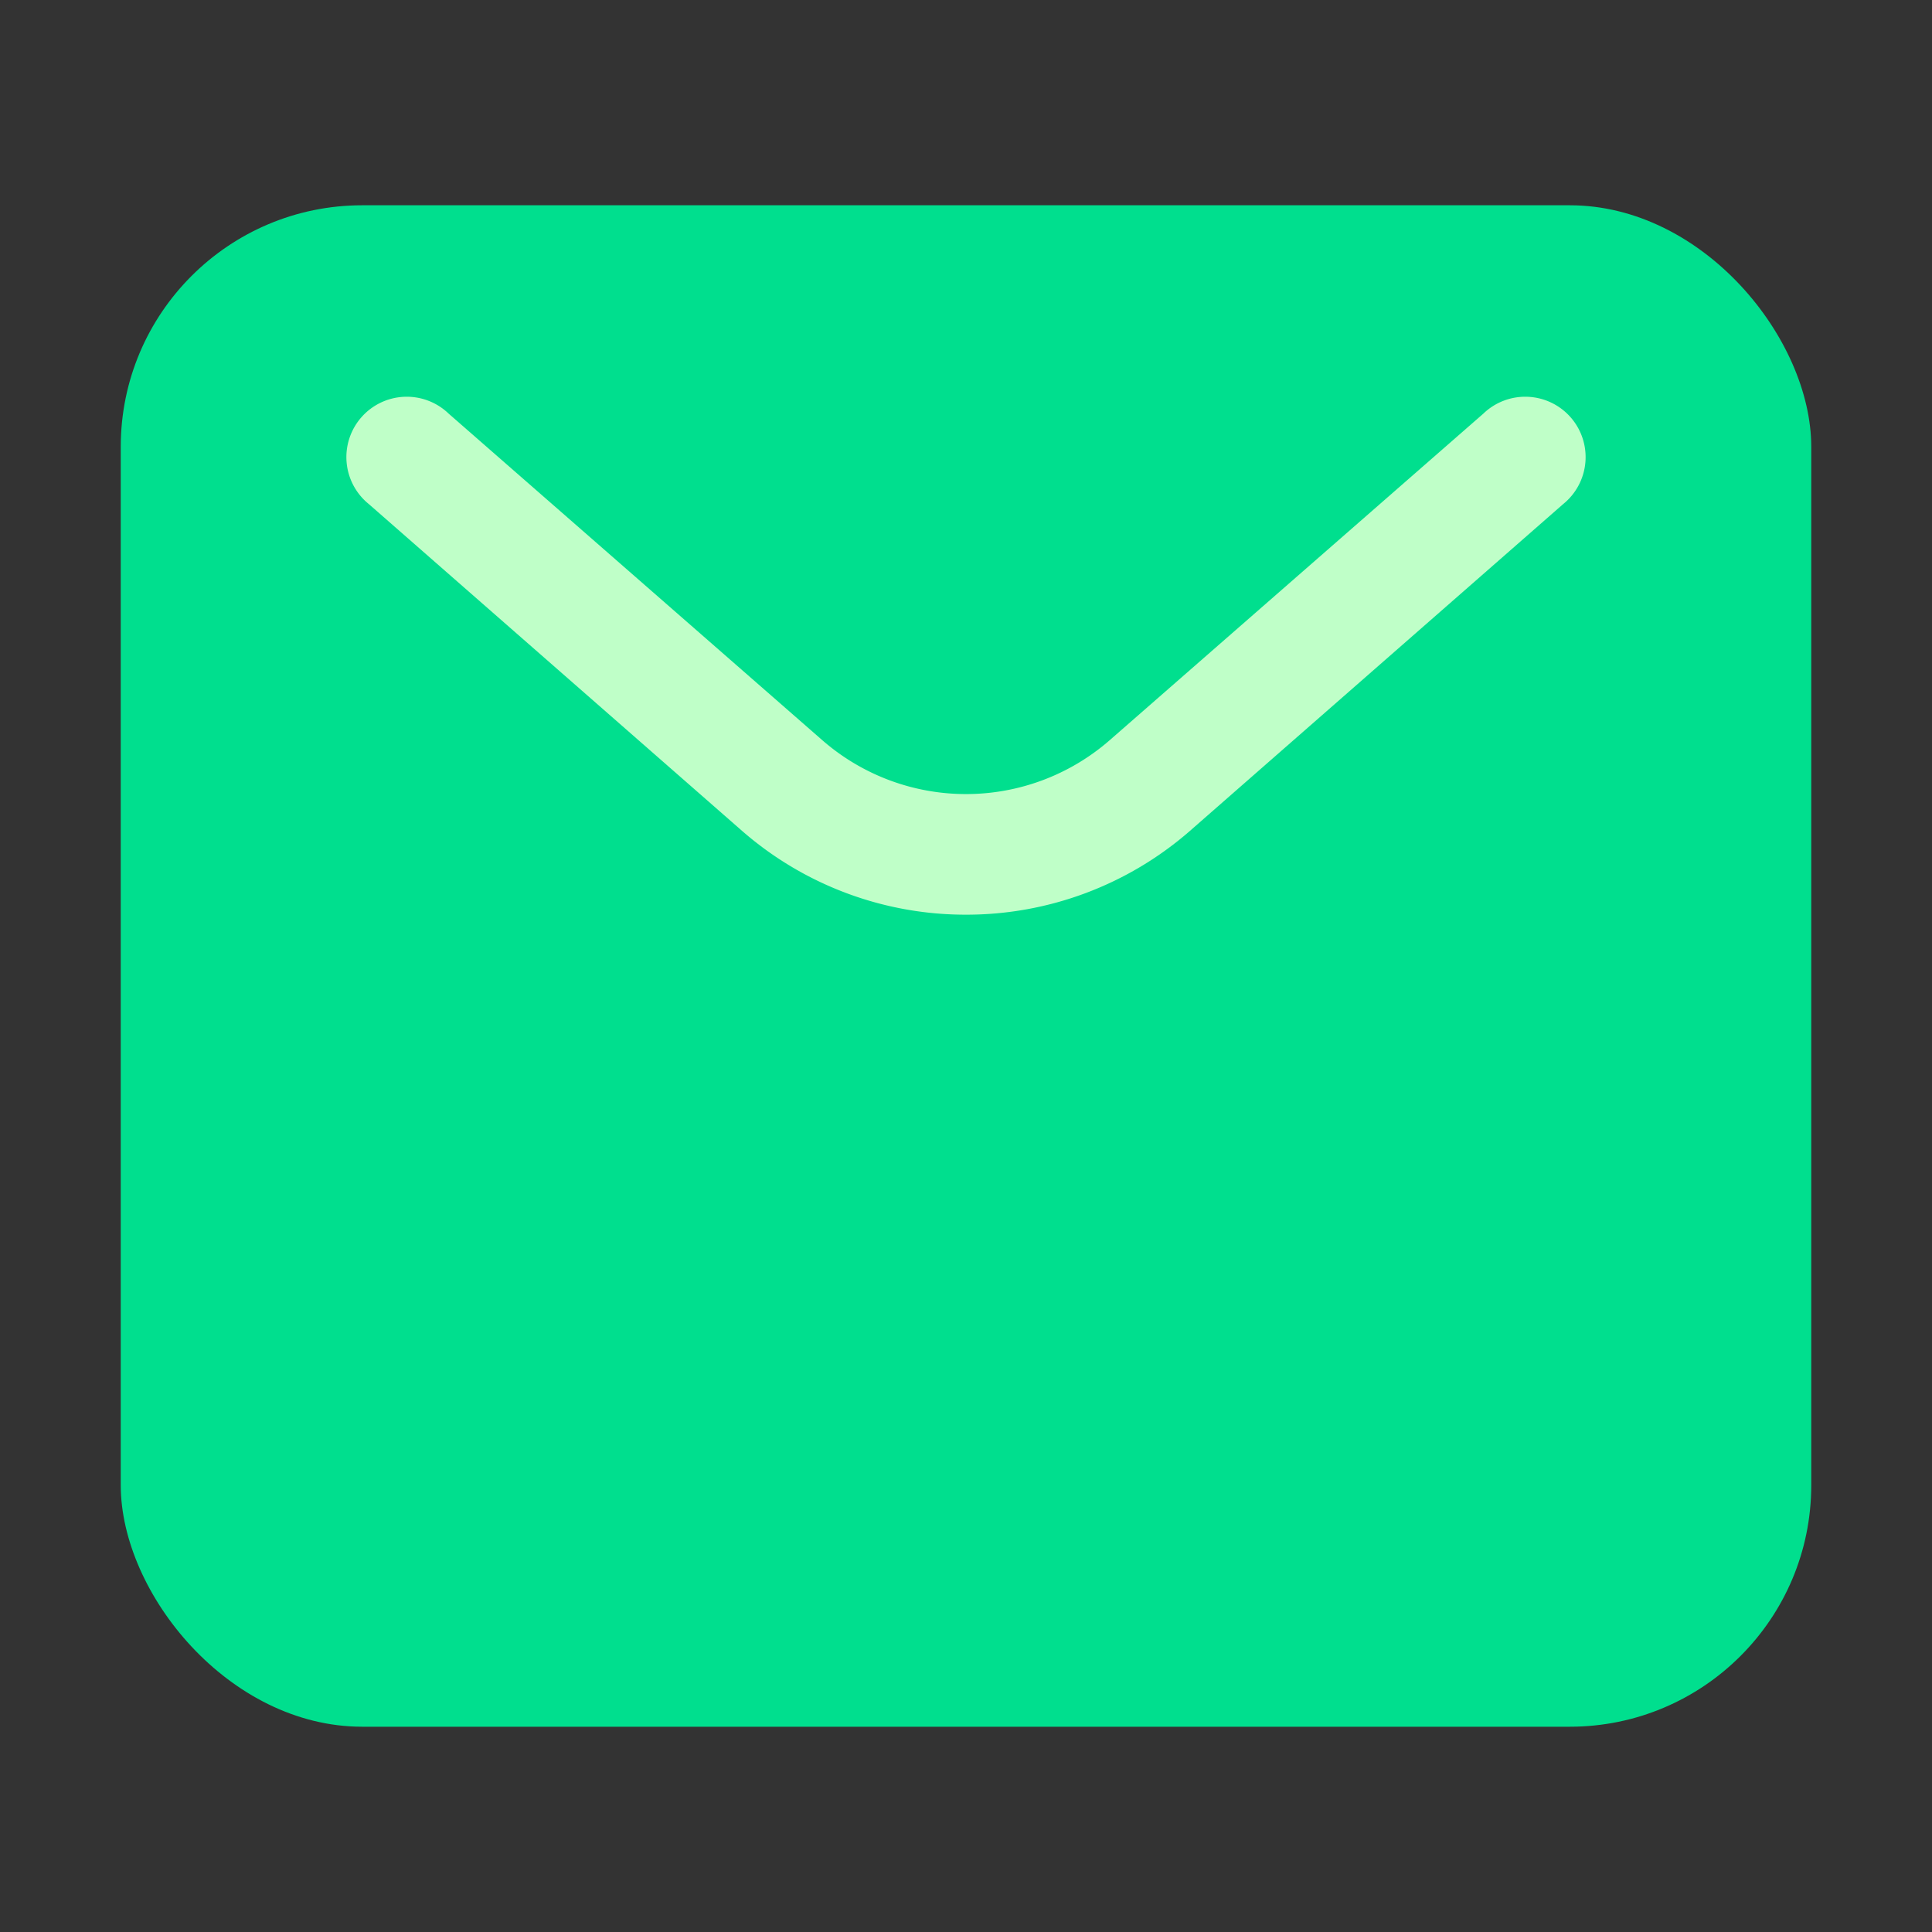 <?xml version="1.0" ?>
<svg width="800px" height="800px" viewBox="0 0 32 32" xmlns="http://www.w3.org/2000/svg">
<rect x="0" y="0" width="32" height="32" fill="#333333" stroke="none"/>
<defs>
<style>.cls-1{fill:#00df8e;}.cls-2{fill:#bfffc8;}</style>
</defs>
<title/>
<g id="fill">
<rect class="cls-1" height="25.2" rx="4" ry="4" width="28" x="2" y="3.4"/>
<path class="cls-2" d="M16,15.15a5.63,5.63,0,0,1-3.7-1.38L6.11,8.35a1,1,0,1,1,1.32-1.5l6.19,5.41a3.62,3.62,0,0,0,4.76,0l6.19-5.41a1,1,0,1,1,1.32,1.5L19.7,13.77A5.63,5.63,0,0,1,16,15.15Z"/>
</g>
</svg>